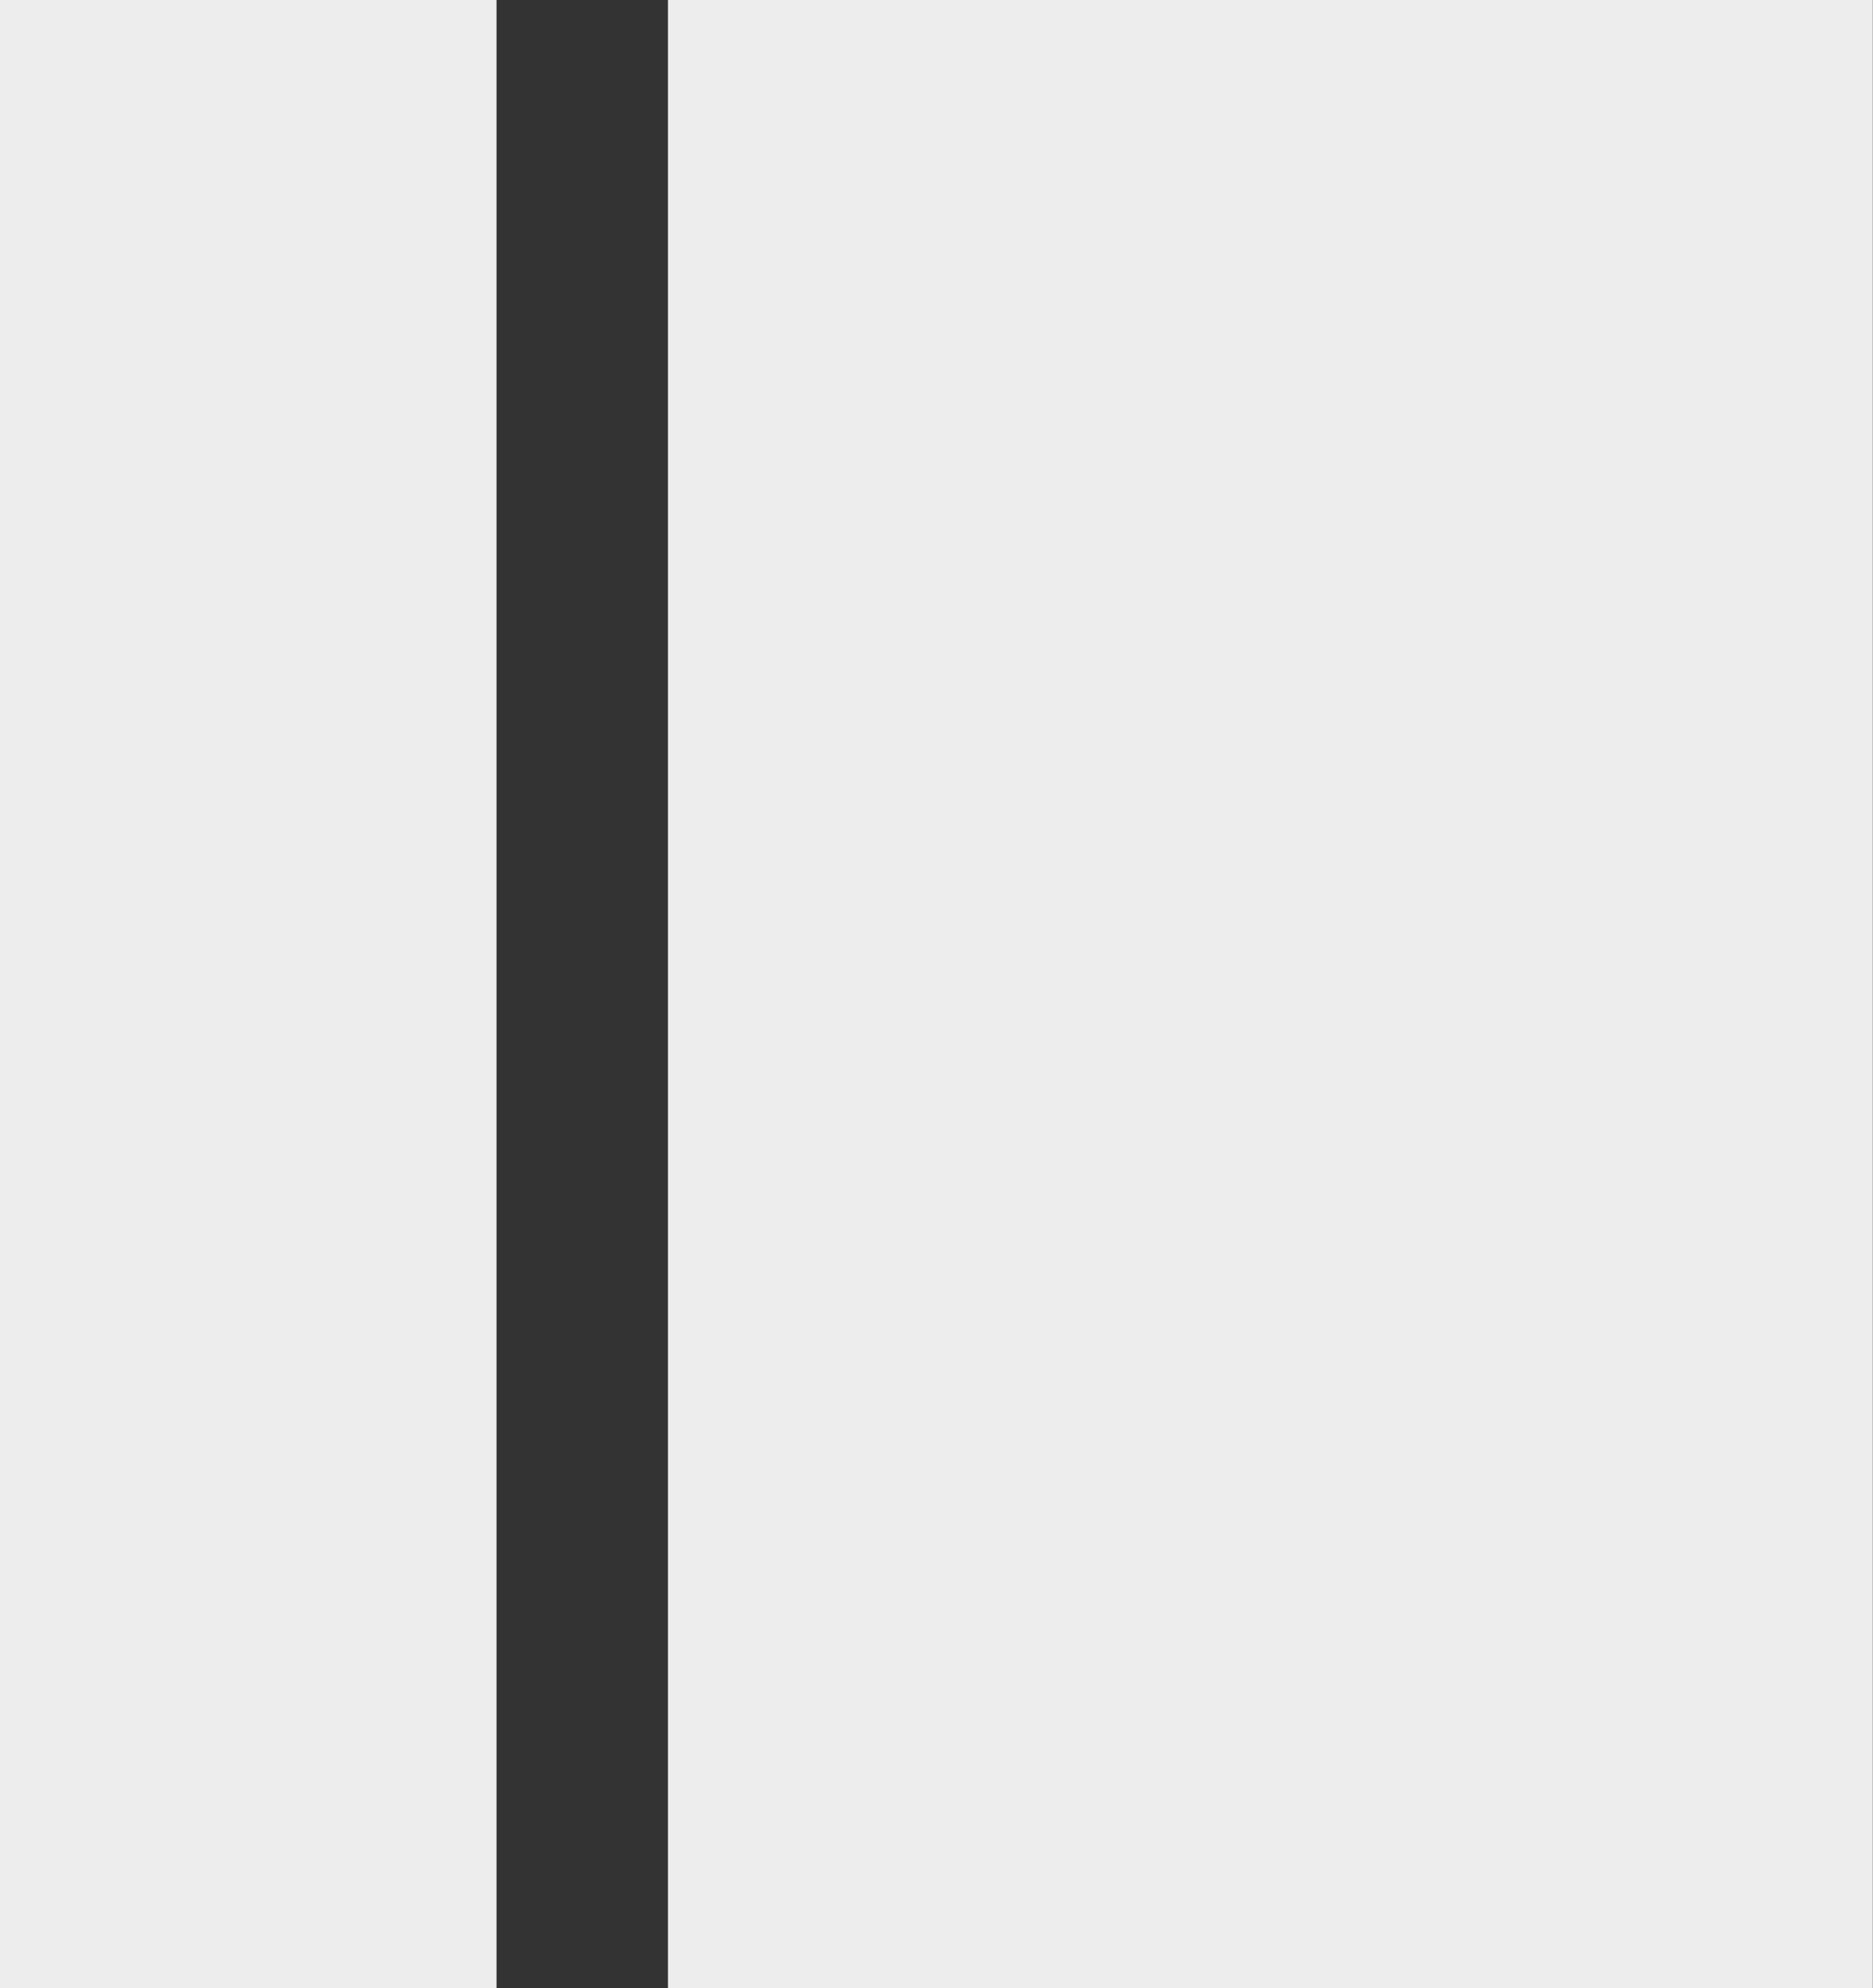 <?xml version="1.0" encoding="utf-8"?>
<!DOCTYPE svg PUBLIC "-//W3C//DTD SVG 1.1//EN" "http://www.w3.org/Graphics/SVG/1.1/DTD/svg11.dtd">
<svg version="1.1" xmlns="http://www.w3.org/2000/svg" xmlns:xlink="http://www.w3.org/1999/xlink" x="0px" y="0px"
	 width="98px" height="104px" viewBox="-693 736 98 104" enable-background="new -693 736 98 104" xml:space="preserve">
<rect x="-693" y="736" width="98" height="104" fill="#333333" stroke="none"/>
<g transform="translate(0,637) scale(0.1,-0.1)">
	<path fill="#EDEDED" d="M-6930-1510v-520.2h129.9h129.9v520.2v520.2h-129.9H-6930V-1510z"/>
	<path fill="#EDEDED" d="M-6580.5-1510v-520.2h315.2h315.2v520.2v520.2h-315.2h-315.2V-1510z"/>
</g>
</svg>
